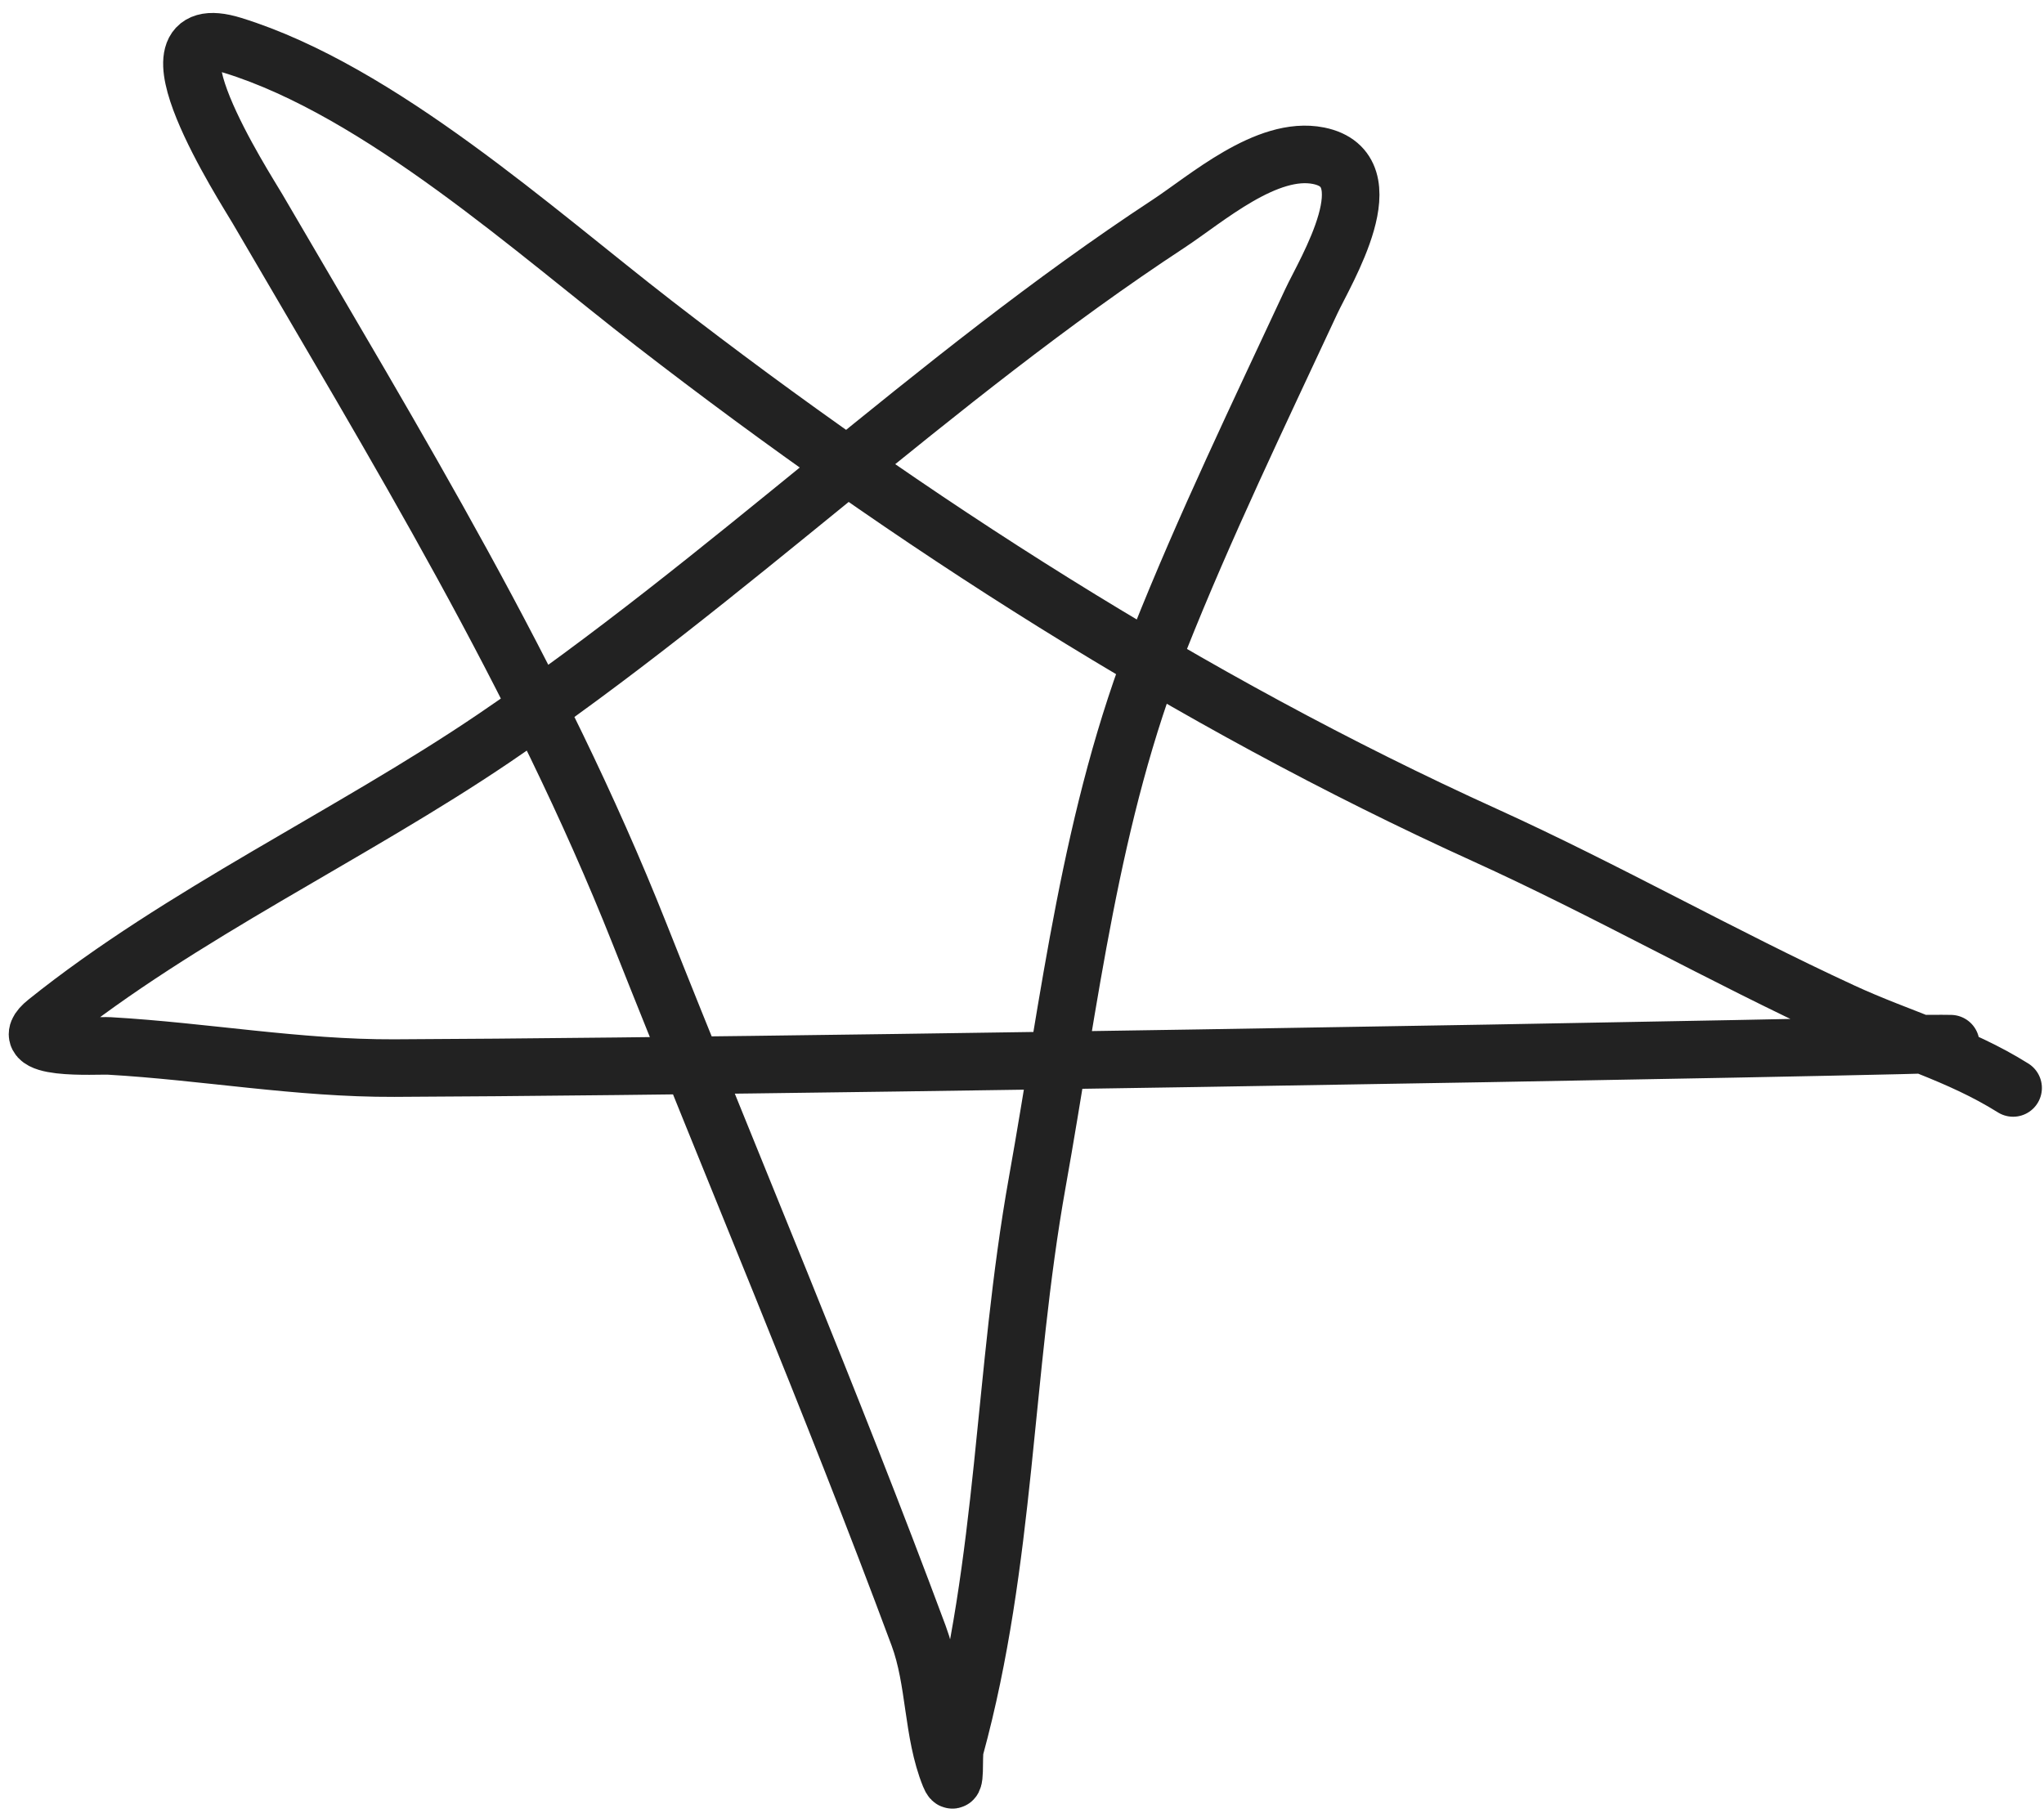 <?xml version="1.0" encoding="UTF-8"?> <svg xmlns="http://www.w3.org/2000/svg" width="71" height="63" viewBox="0 0 71 63" fill="none"> <path d="M64.392 36.285C81.292 36.089 30.599 37.041 13.696 37.11C10.352 37.123 7.119 36.531 3.796 36.34C3.377 36.316 0.343 36.529 1.612 35.511C6.285 31.76 12.186 29.019 17.166 25.643C25.291 20.136 32.391 13.159 40.587 7.775C41.901 6.912 44.005 5.05 45.801 5.411C48.215 5.897 46.033 9.431 45.547 10.475C43.734 14.37 41.842 18.294 40.258 22.287C37.866 28.315 37.167 34.726 36.031 41.072C34.842 47.721 34.956 54.225 33.176 60.734C33.105 60.992 33.217 62.258 32.99 61.698C32.378 60.187 32.492 58.4 31.91 56.832C28.868 48.645 25.435 40.565 22.215 32.442C18.687 23.543 13.754 15.502 8.944 7.254C8.535 6.553 4.622 0.504 8.088 1.578C13.2 3.161 18.586 8.039 22.721 11.239C31.59 18.102 41.348 24.37 51.574 29.012C55.787 30.925 59.8 33.212 63.997 35.149C66.025 36.086 68.026 36.608 69.927 37.8" stroke="#222222" stroke-width="2" stroke-linecap="round"></path> </svg> 
